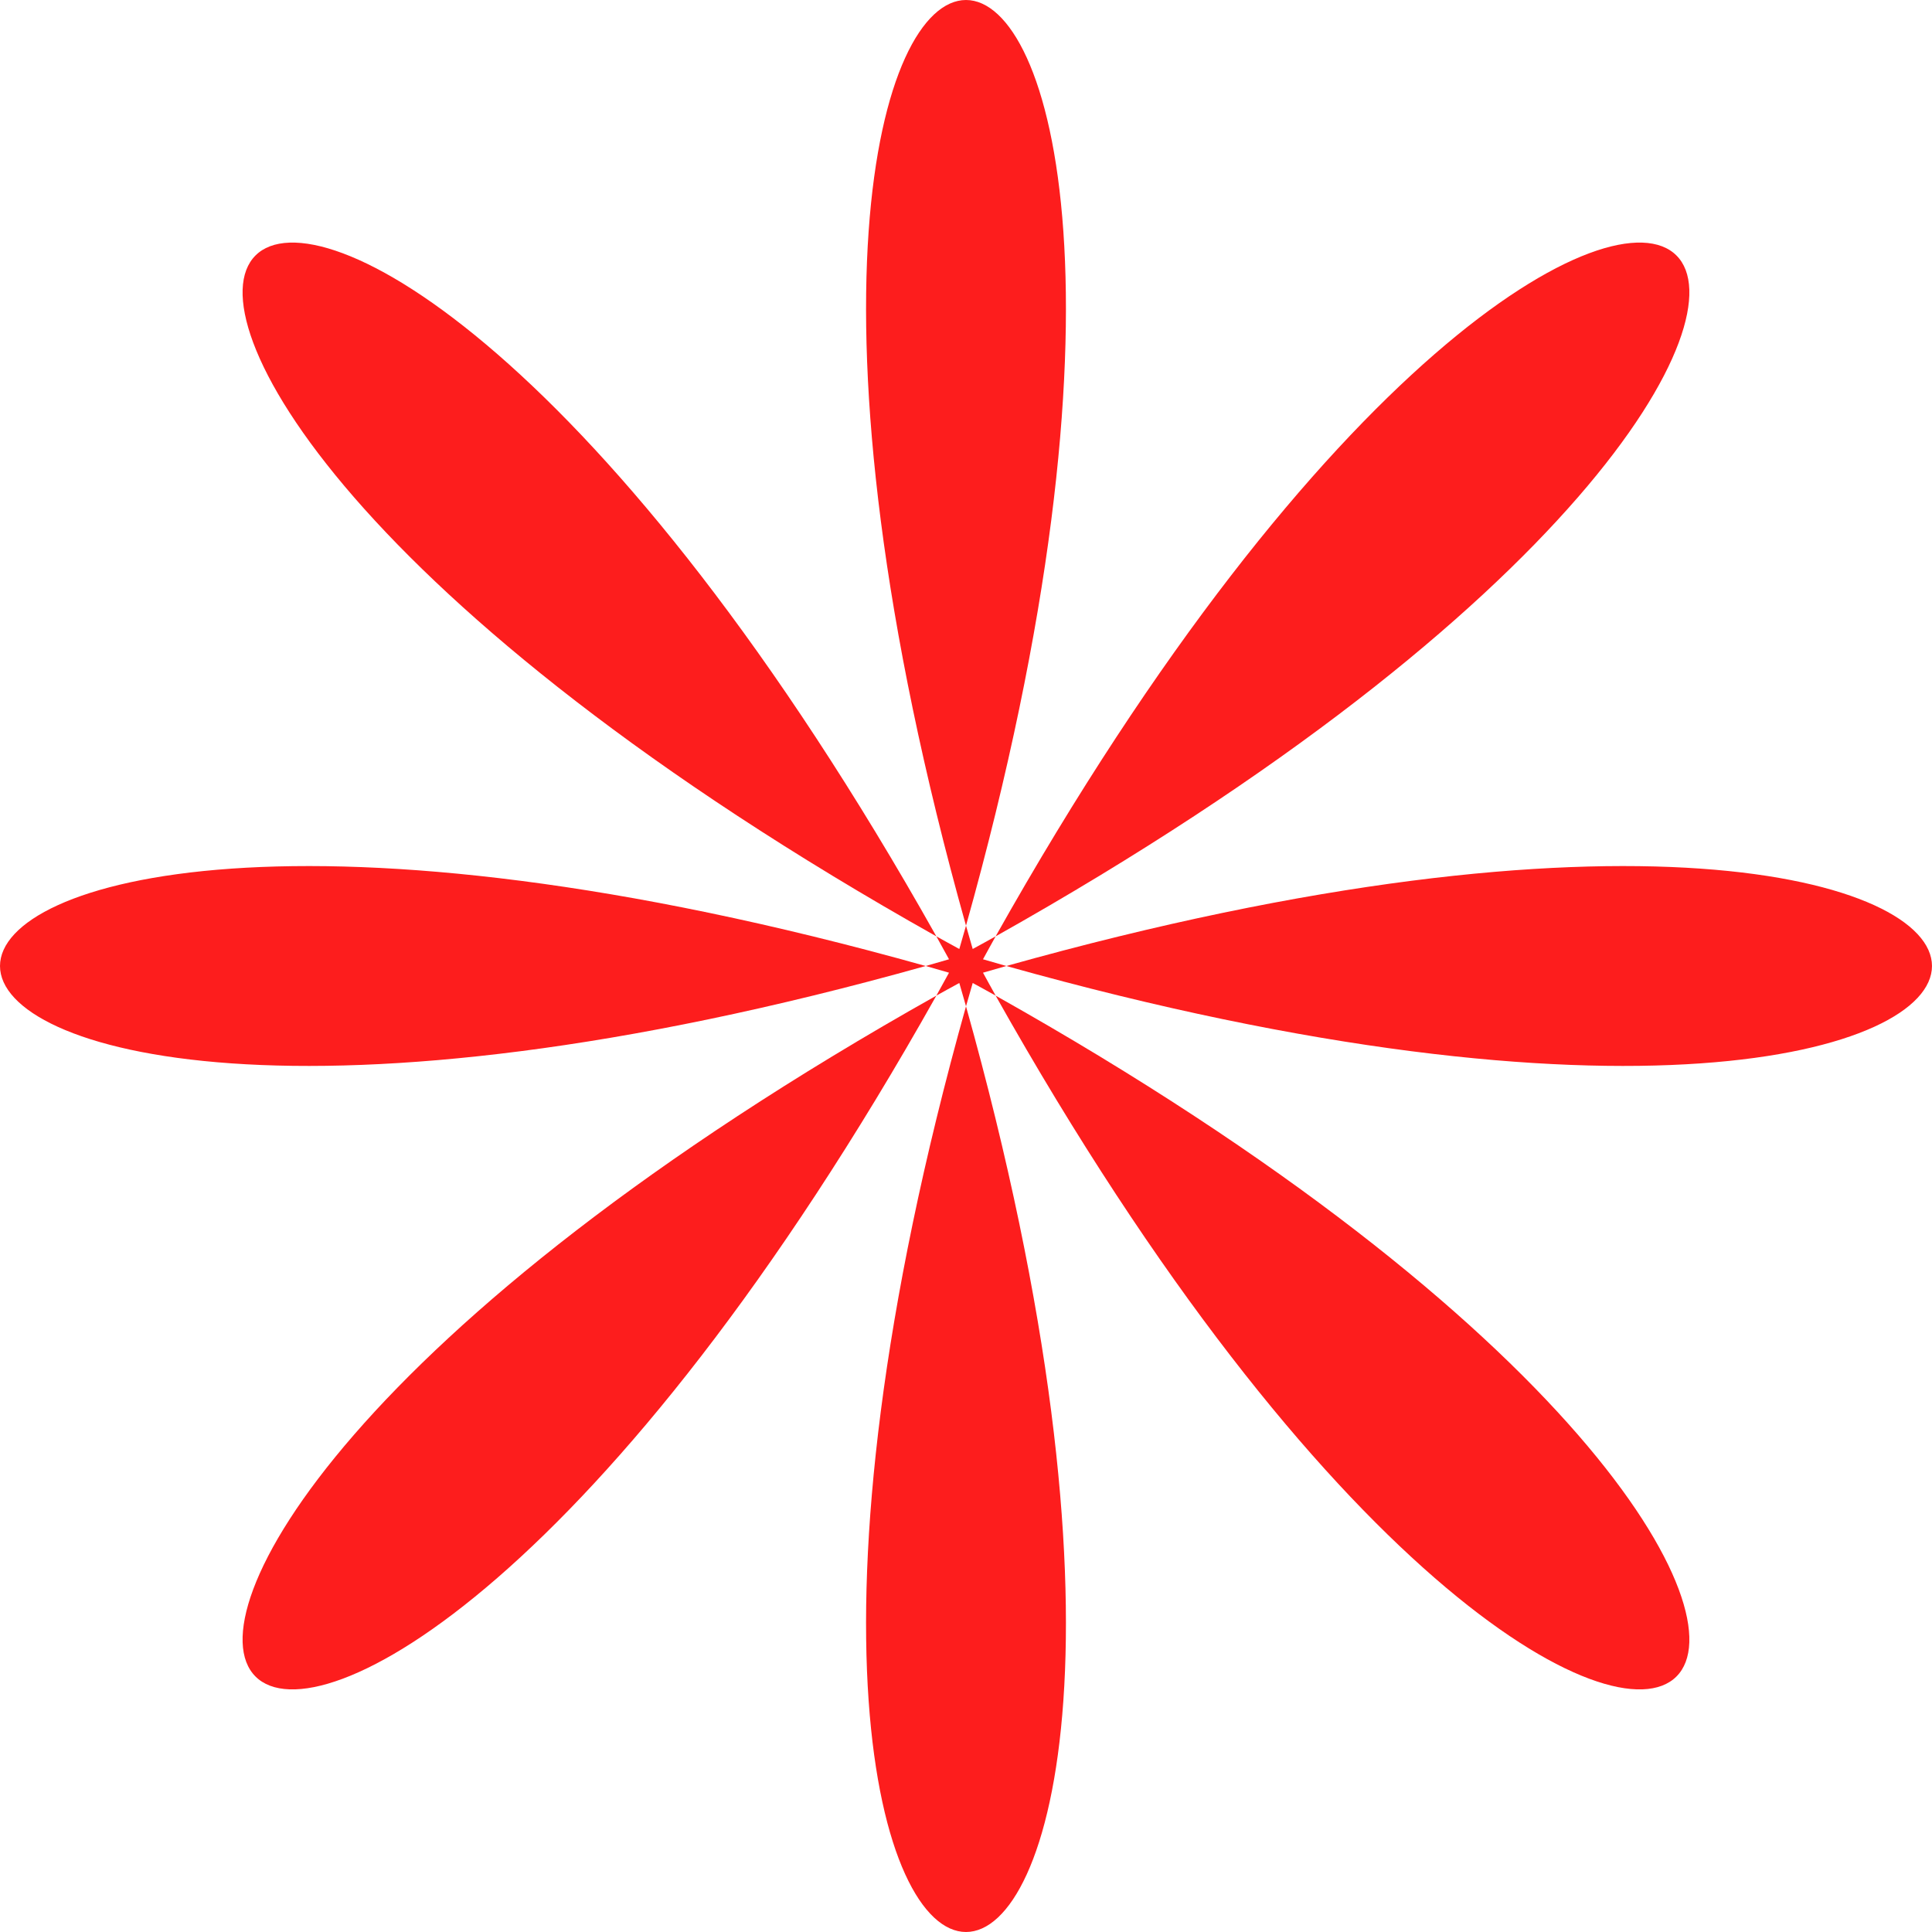 <?xml version="1.0" encoding="UTF-8"?> <svg xmlns="http://www.w3.org/2000/svg" width="144" height="144" viewBox="0 0 144 144" fill="none"> <path d="M69.79 74.209C-16.855 122.89 21.109 160.854 69.79 74.209V74.209Z" fill="#FD1D1D"></path> <path d="M74.209 69.79C160.847 21.109 122.89 -16.855 74.209 69.79V69.79Z" fill="#FD1D1D"></path> <path d="M69.79 69.79C21.109 -16.855 -16.855 21.109 69.79 69.79V69.79Z" fill="#FD1D1D"></path> <path d="M74.209 74.209C122.89 160.854 160.847 122.89 74.209 74.209V74.209Z" fill="#FD1D1D"></path> <path d="M72 75.005C46.196 166.998 97.804 166.998 72 75.005V75.005Z" fill="#FD1D1D"></path> <path d="M73.267 71.499C73.584 70.929 73.894 70.345 74.21 69.789C73.654 70.106 73.07 70.416 72.5 70.732C72.339 70.155 72.163 69.564 72.001 68.994C71.839 69.564 71.663 70.155 71.501 70.732C70.931 70.416 70.347 70.106 69.791 69.789L70.734 71.499L68.996 71.999L70.734 72.499L69.791 74.208C70.347 73.892 70.931 73.582 71.501 73.266C71.663 73.843 71.839 74.434 72.001 75.004C72.163 74.434 72.339 73.843 72.5 73.266C73.07 73.582 73.654 73.892 74.21 74.208C73.894 73.653 73.584 73.069 73.267 72.499L75.006 71.999L73.267 71.499Z" fill="#FD1D1D"></path> <path d="M75.004 72C166.997 97.804 166.997 46.196 75.004 72V72Z" fill="#FD1D1D"></path> <path d="M72 68.995C97.804 -22.998 46.196 -22.998 72 68.995V68.995Z" fill="#FD1D1D"></path> <path d="M68.995 72C-22.998 46.196 -22.998 97.804 68.995 72V72Z" fill="#FD1D1D"></path> </svg> 